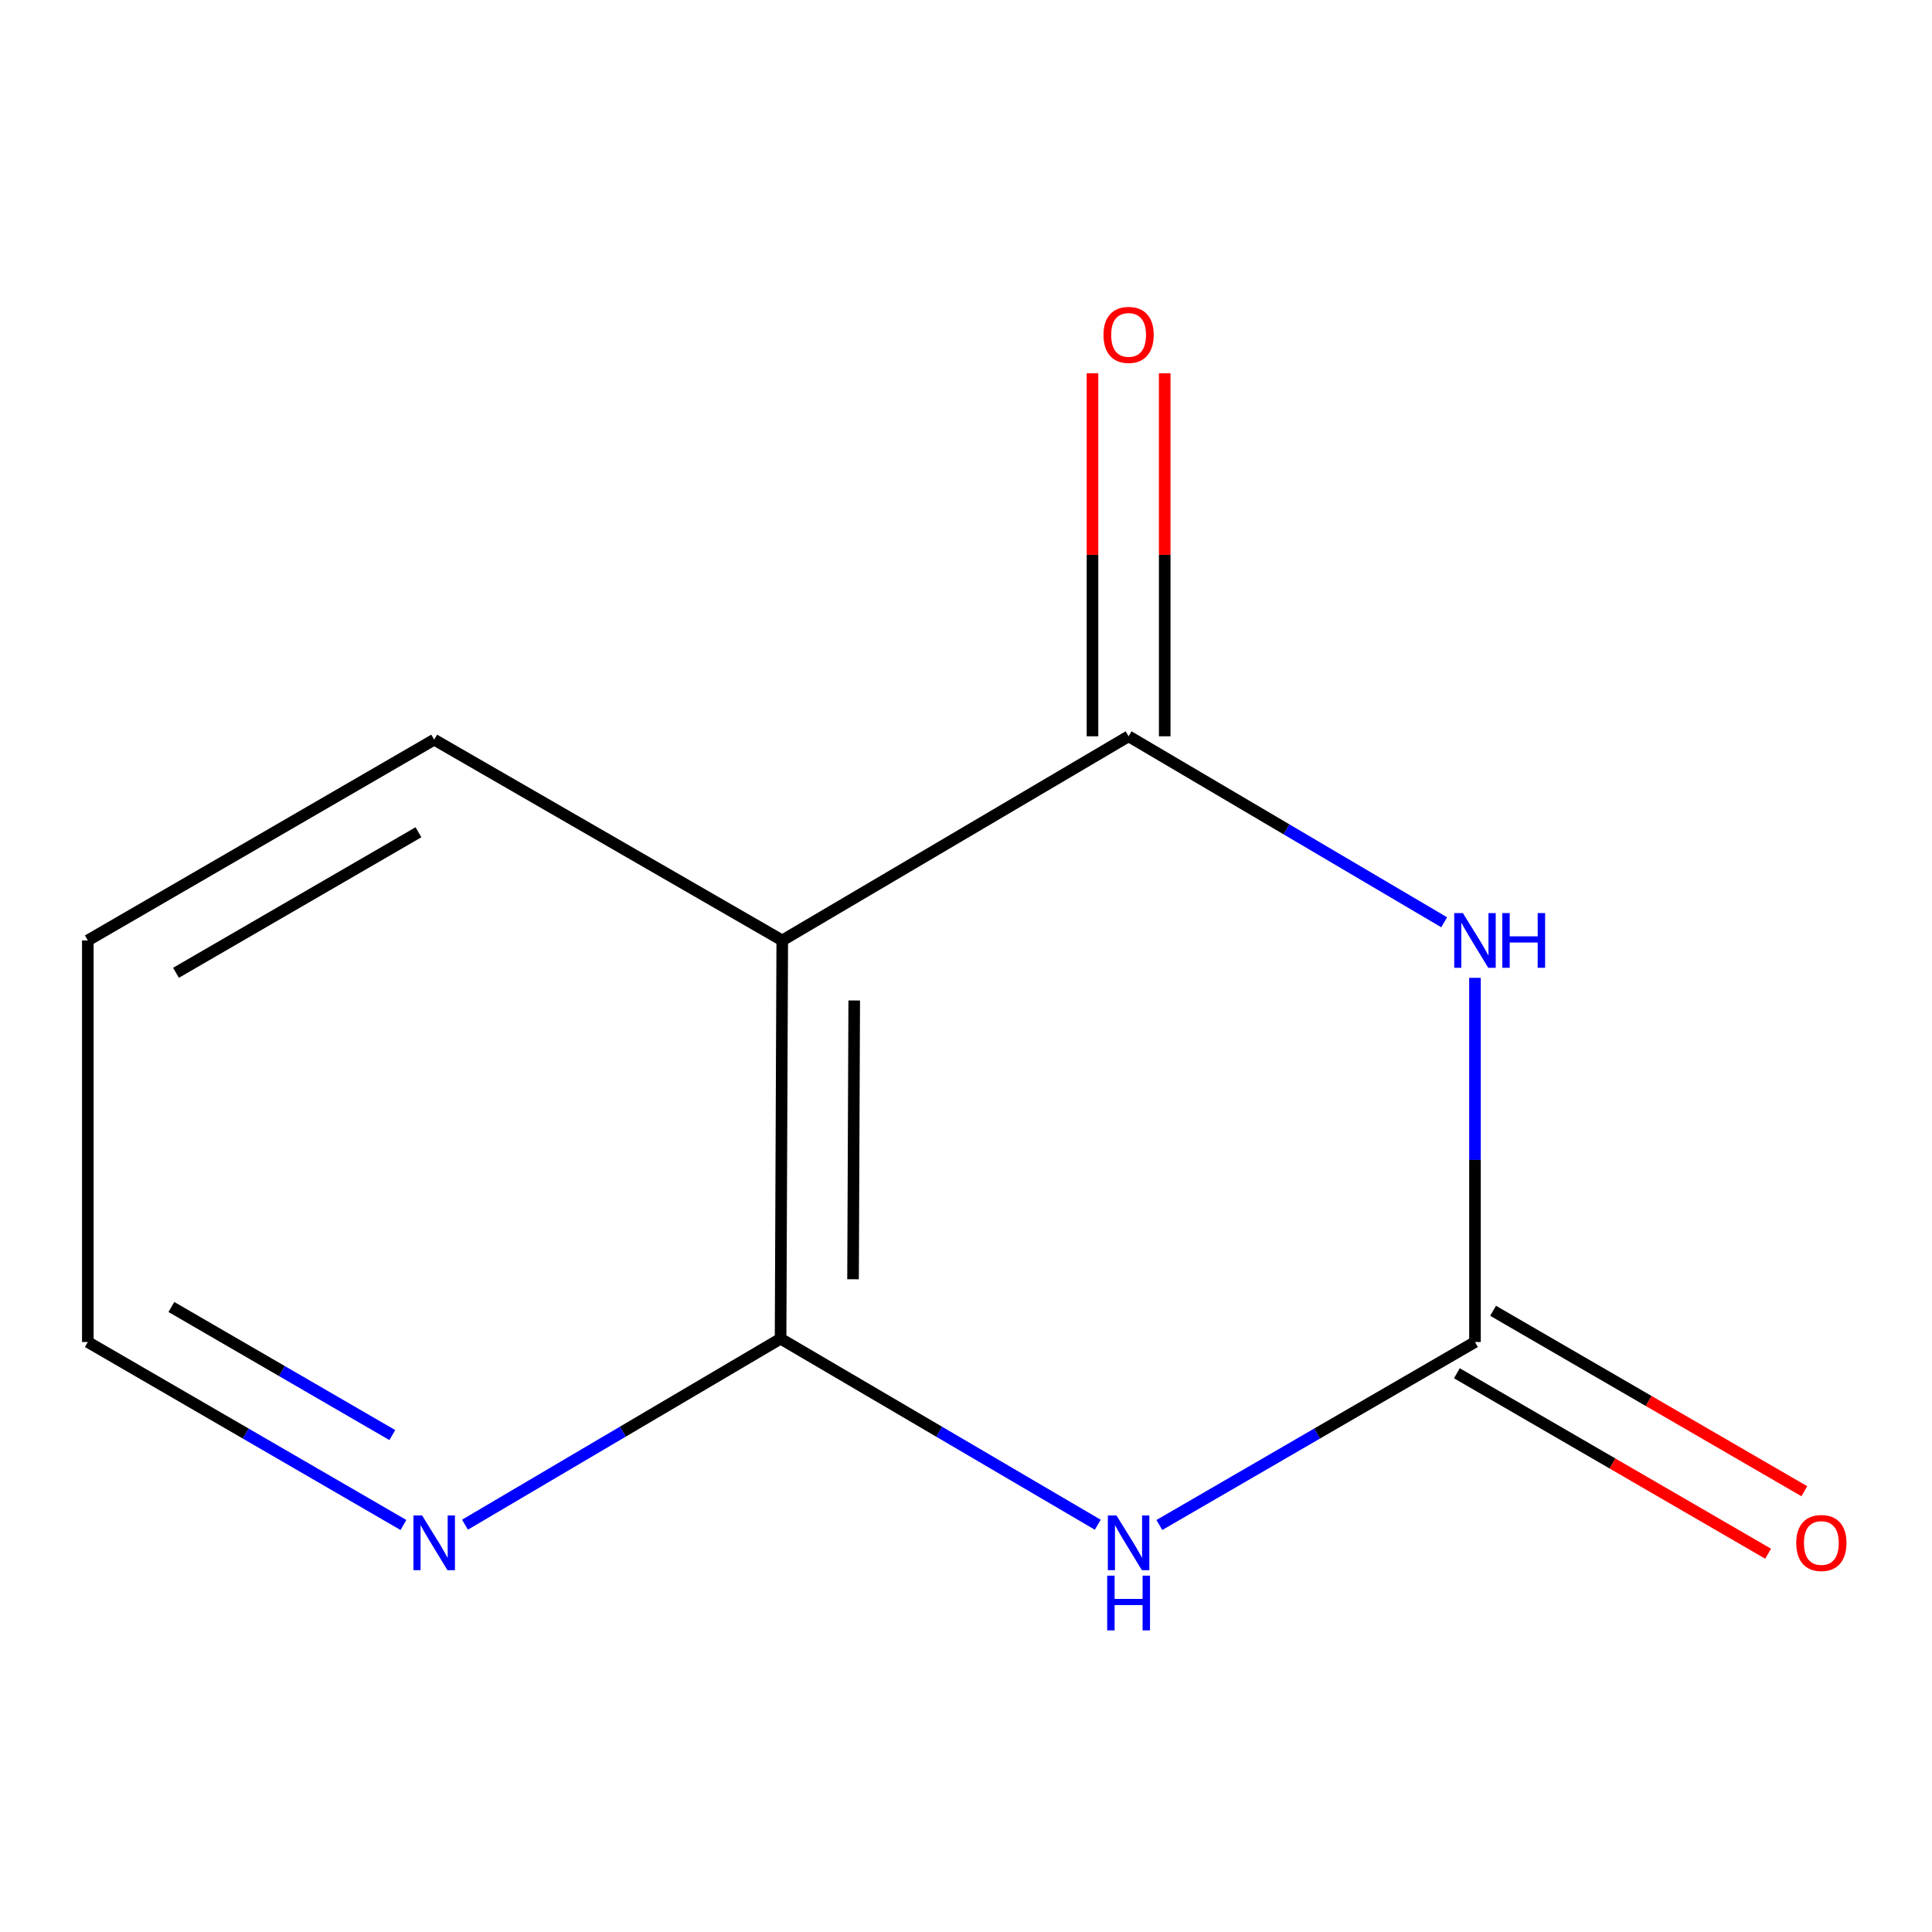 <?xml version='1.0' encoding='iso-8859-1'?>
<svg version='1.1' baseProfile='full'
              xmlns='http://www.w3.org/2000/svg'
                      xmlns:rdkit='http://www.rdkit.org/xml'
                      xmlns:xlink='http://www.w3.org/1999/xlink'
                  xml:space='preserve'
width='1000px' height='1000px' viewBox='0 0 1000 1000'>
<!-- END OF HEADER -->
<rect style='opacity:1.0;fill:#FFFFFF;stroke:none' width='1000' height='1000' x='0' y='0'> </rect>
<path class='bond-1' d='M 763.445,506.123 L 763.445,600.375' style='fill:none;fill-rule:evenodd;stroke:#0000FF;stroke-width:6px;stroke-linecap:butt;stroke-linejoin:miter;stroke-opacity:1' />
<path class='bond-1' d='M 763.445,600.375 L 763.445,694.627' style='fill:none;fill-rule:evenodd;stroke:#000000;stroke-width:6px;stroke-linecap:butt;stroke-linejoin:miter;stroke-opacity:1' />
<path class='bond-2' d='M 747.502,477.37 L 665.831,429.236' style='fill:none;fill-rule:evenodd;stroke:#0000FF;stroke-width:6px;stroke-linecap:butt;stroke-linejoin:miter;stroke-opacity:1' />
<path class='bond-2' d='M 665.831,429.236 L 584.16,381.102' style='fill:none;fill-rule:evenodd;stroke:#000000;stroke-width:6px;stroke-linecap:butt;stroke-linejoin:miter;stroke-opacity:1' />
<path class='bond-0' d='M 600.081,789.338 L 681.763,741.982' style='fill:none;fill-rule:evenodd;stroke:#0000FF;stroke-width:6px;stroke-linecap:butt;stroke-linejoin:miter;stroke-opacity:1' />
<path class='bond-0' d='M 681.763,741.982 L 763.445,694.627' style='fill:none;fill-rule:evenodd;stroke:#000000;stroke-width:6px;stroke-linecap:butt;stroke-linejoin:miter;stroke-opacity:1' />
<path class='bond-11' d='M 568.199,789.205 L 486.111,741.054' style='fill:none;fill-rule:evenodd;stroke:#0000FF;stroke-width:6px;stroke-linecap:butt;stroke-linejoin:miter;stroke-opacity:1' />
<path class='bond-11' d='M 486.111,741.054 L 404.024,692.903' style='fill:none;fill-rule:evenodd;stroke:#000000;stroke-width:6px;stroke-linecap:butt;stroke-linejoin:miter;stroke-opacity:1' />
<path class='bond-7' d='M 754.07,710.797 L 834.622,757.497' style='fill:none;fill-rule:evenodd;stroke:#000000;stroke-width:6px;stroke-linecap:butt;stroke-linejoin:miter;stroke-opacity:1' />
<path class='bond-7' d='M 834.622,757.497 L 915.174,804.197' style='fill:none;fill-rule:evenodd;stroke:#FF0000;stroke-width:6px;stroke-linecap:butt;stroke-linejoin:miter;stroke-opacity:1' />
<path class='bond-7' d='M 772.819,678.457 L 853.371,725.157' style='fill:none;fill-rule:evenodd;stroke:#000000;stroke-width:6px;stroke-linecap:butt;stroke-linejoin:miter;stroke-opacity:1' />
<path class='bond-7' d='M 853.371,725.157 L 933.923,771.858' style='fill:none;fill-rule:evenodd;stroke:#FF0000;stroke-width:6px;stroke-linecap:butt;stroke-linejoin:miter;stroke-opacity:1' />
<path class='bond-4' d='M 584.16,381.102 L 404.896,486.767' style='fill:none;fill-rule:evenodd;stroke:#000000;stroke-width:6px;stroke-linecap:butt;stroke-linejoin:miter;stroke-opacity:1' />
<path class='bond-6' d='M 602.851,381.102 L 602.851,287.16' style='fill:none;fill-rule:evenodd;stroke:#000000;stroke-width:6px;stroke-linecap:butt;stroke-linejoin:miter;stroke-opacity:1' />
<path class='bond-6' d='M 602.851,287.16 L 602.851,193.218' style='fill:none;fill-rule:evenodd;stroke:#FF0000;stroke-width:6px;stroke-linecap:butt;stroke-linejoin:miter;stroke-opacity:1' />
<path class='bond-6' d='M 565.469,381.102 L 565.469,287.16' style='fill:none;fill-rule:evenodd;stroke:#000000;stroke-width:6px;stroke-linecap:butt;stroke-linejoin:miter;stroke-opacity:1' />
<path class='bond-6' d='M 565.469,287.16 L 565.469,193.218' style='fill:none;fill-rule:evenodd;stroke:#FF0000;stroke-width:6px;stroke-linecap:butt;stroke-linejoin:miter;stroke-opacity:1' />
<path class='bond-3' d='M 404.024,692.903 L 404.896,486.767' style='fill:none;fill-rule:evenodd;stroke:#000000;stroke-width:6px;stroke-linecap:butt;stroke-linejoin:miter;stroke-opacity:1' />
<path class='bond-3' d='M 441.536,662.141 L 442.146,517.845' style='fill:none;fill-rule:evenodd;stroke:#000000;stroke-width:6px;stroke-linecap:butt;stroke-linejoin:miter;stroke-opacity:1' />
<path class='bond-5' d='M 404.024,692.903 L 322.353,741.038' style='fill:none;fill-rule:evenodd;stroke:#000000;stroke-width:6px;stroke-linecap:butt;stroke-linejoin:miter;stroke-opacity:1' />
<path class='bond-5' d='M 322.353,741.038 L 240.682,789.172' style='fill:none;fill-rule:evenodd;stroke:#0000FF;stroke-width:6px;stroke-linecap:butt;stroke-linejoin:miter;stroke-opacity:1' />
<path class='bond-8' d='M 404.896,486.767 L 224.739,382.847' style='fill:none;fill-rule:evenodd;stroke:#000000;stroke-width:6px;stroke-linecap:butt;stroke-linejoin:miter;stroke-opacity:1' />
<path class='bond-12' d='M 208.818,789.338 L 127.136,741.982' style='fill:none;fill-rule:evenodd;stroke:#0000FF;stroke-width:6px;stroke-linecap:butt;stroke-linejoin:miter;stroke-opacity:1' />
<path class='bond-12' d='M 127.136,741.982 L 45.455,694.627' style='fill:none;fill-rule:evenodd;stroke:#000000;stroke-width:6px;stroke-linecap:butt;stroke-linejoin:miter;stroke-opacity:1' />
<path class='bond-12' d='M 203.063,742.792 L 145.885,709.643' style='fill:none;fill-rule:evenodd;stroke:#0000FF;stroke-width:6px;stroke-linecap:butt;stroke-linejoin:miter;stroke-opacity:1' />
<path class='bond-12' d='M 145.885,709.643 L 88.708,676.494' style='fill:none;fill-rule:evenodd;stroke:#000000;stroke-width:6px;stroke-linecap:butt;stroke-linejoin:miter;stroke-opacity:1' />
<path class='bond-10' d='M 224.739,382.847 L 45.455,486.767' style='fill:none;fill-rule:evenodd;stroke:#000000;stroke-width:6px;stroke-linecap:butt;stroke-linejoin:miter;stroke-opacity:1' />
<path class='bond-10' d='M 216.593,430.776 L 91.093,503.52' style='fill:none;fill-rule:evenodd;stroke:#000000;stroke-width:6px;stroke-linecap:butt;stroke-linejoin:miter;stroke-opacity:1' />
<path class='bond-9' d='M 45.455,694.627 L 45.455,486.767' style='fill:none;fill-rule:evenodd;stroke:#000000;stroke-width:6px;stroke-linecap:butt;stroke-linejoin:miter;stroke-opacity:1' />
<path  class='atom-0' d='M 757.185 472.607
L 766.465 487.607
Q 767.385 489.087, 768.865 491.767
Q 770.345 494.447, 770.425 494.607
L 770.425 472.607
L 774.185 472.607
L 774.185 500.927
L 770.305 500.927
L 760.345 484.527
Q 759.185 482.607, 757.945 480.407
Q 756.745 478.207, 756.385 477.527
L 756.385 500.927
L 752.705 500.927
L 752.705 472.607
L 757.185 472.607
' fill='#0000FF'/>
<path  class='atom-0' d='M 777.585 472.607
L 781.425 472.607
L 781.425 484.647
L 795.905 484.647
L 795.905 472.607
L 799.745 472.607
L 799.745 500.927
L 795.905 500.927
L 795.905 487.847
L 781.425 487.847
L 781.425 500.927
L 777.585 500.927
L 777.585 472.607
' fill='#0000FF'/>
<path  class='atom-1' d='M 577.9 784.408
L 587.18 799.408
Q 588.1 800.888, 589.58 803.568
Q 591.06 806.248, 591.14 806.408
L 591.14 784.408
L 594.9 784.408
L 594.9 812.728
L 591.02 812.728
L 581.06 796.328
Q 579.9 794.408, 578.66 792.208
Q 577.46 790.008, 577.1 789.328
L 577.1 812.728
L 573.42 812.728
L 573.42 784.408
L 577.9 784.408
' fill='#0000FF'/>
<path  class='atom-1' d='M 573.08 815.56
L 576.92 815.56
L 576.92 827.6
L 591.4 827.6
L 591.4 815.56
L 595.24 815.56
L 595.24 843.88
L 591.4 843.88
L 591.4 830.8
L 576.92 830.8
L 576.92 843.88
L 573.08 843.88
L 573.08 815.56
' fill='#0000FF'/>
<path  class='atom-6' d='M 218.479 784.408
L 227.759 799.408
Q 228.679 800.888, 230.159 803.568
Q 231.639 806.248, 231.719 806.408
L 231.719 784.408
L 235.479 784.408
L 235.479 812.728
L 231.599 812.728
L 221.639 796.328
Q 220.479 794.408, 219.239 792.208
Q 218.039 790.008, 217.679 789.328
L 217.679 812.728
L 213.999 812.728
L 213.999 784.408
L 218.479 784.408
' fill='#0000FF'/>
<path  class='atom-7' d='M 571.16 173.342
Q 571.16 166.542, 574.52 162.742
Q 577.88 158.942, 584.16 158.942
Q 590.44 158.942, 593.8 162.742
Q 597.16 166.542, 597.16 173.342
Q 597.16 180.222, 593.76 184.142
Q 590.36 188.022, 584.16 188.022
Q 577.92 188.022, 574.52 184.142
Q 571.16 180.262, 571.16 173.342
M 584.16 184.822
Q 588.48 184.822, 590.8 181.942
Q 593.16 179.022, 593.16 173.342
Q 593.16 167.782, 590.8 164.982
Q 588.48 162.142, 584.16 162.142
Q 579.84 162.142, 577.48 164.942
Q 575.16 167.742, 575.16 173.342
Q 575.16 179.062, 577.48 181.942
Q 579.84 184.822, 584.16 184.822
' fill='#FF0000'/>
<path  class='atom-8' d='M 929.729 798.648
Q 929.729 791.848, 933.089 788.048
Q 936.449 784.248, 942.729 784.248
Q 949.009 784.248, 952.369 788.048
Q 955.729 791.848, 955.729 798.648
Q 955.729 805.528, 952.329 809.448
Q 948.929 813.328, 942.729 813.328
Q 936.489 813.328, 933.089 809.448
Q 929.729 805.568, 929.729 798.648
M 942.729 810.128
Q 947.049 810.128, 949.369 807.248
Q 951.729 804.328, 951.729 798.648
Q 951.729 793.088, 949.369 790.288
Q 947.049 787.448, 942.729 787.448
Q 938.409 787.448, 936.049 790.248
Q 933.729 793.048, 933.729 798.648
Q 933.729 804.368, 936.049 807.248
Q 938.409 810.128, 942.729 810.128
' fill='#FF0000'/>
</svg>
